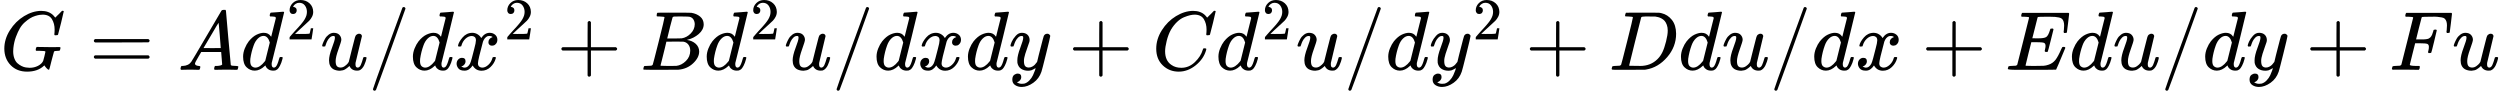 <svg xmlns="http://www.w3.org/2000/svg" width="67.562ex" height="2.452ex" role="img" focusable="false" viewBox="0 -833.9 29862.5 1083.9" xmlns:xlink="http://www.w3.org/1999/xlink" aria-hidden="true" style="vertical-align: -0.566ex;"><defs><path id="MJX-9-TEX-I-1D43A" d="M50 252Q50 367 117 473T286 641T490 704Q580 704 633 653Q642 643 648 636T656 626L657 623Q660 623 684 649Q691 655 699 663T715 679T725 690L740 705H746Q760 705 760 698Q760 694 728 561Q692 422 692 421Q690 416 687 415T669 413H653Q647 419 647 422Q647 423 648 429T650 449T651 481Q651 552 619 605T510 659Q492 659 471 656T418 643T357 615T294 567T236 496T189 394T158 260Q156 242 156 221Q156 173 170 136T206 79T256 45T308 28T353 24Q407 24 452 47T514 106Q517 114 529 161T541 214Q541 222 528 224T468 227H431Q425 233 425 235T427 254Q431 267 437 273H454Q494 271 594 271Q634 271 659 271T695 272T707 272Q721 272 721 263Q721 261 719 249Q714 230 709 228Q706 227 694 227Q674 227 653 224Q646 221 643 215T629 164Q620 131 614 108Q589 6 586 3Q584 1 581 1Q571 1 553 21T530 52Q530 53 528 52T522 47Q448 -22 322 -22Q201 -22 126 55T50 252Z"></path><path id="MJX-9-TEX-N-3D" d="M56 347Q56 360 70 367H707Q722 359 722 347Q722 336 708 328L390 327H72Q56 332 56 347ZM56 153Q56 168 72 173H708Q722 163 722 153Q722 140 707 133H70Q56 140 56 153Z"></path><path id="MJX-9-TEX-I-1D434" d="M208 74Q208 50 254 46Q272 46 272 35Q272 34 270 22Q267 8 264 4T251 0Q249 0 239 0T205 1T141 2Q70 2 50 0H42Q35 7 35 11Q37 38 48 46H62Q132 49 164 96Q170 102 345 401T523 704Q530 716 547 716H555H572Q578 707 578 706L606 383Q634 60 636 57Q641 46 701 46Q726 46 726 36Q726 34 723 22Q720 7 718 4T704 0Q701 0 690 0T651 1T578 2Q484 2 455 0H443Q437 6 437 9T439 27Q443 40 445 43L449 46H469Q523 49 533 63L521 213H283L249 155Q208 86 208 74ZM516 260Q516 271 504 416T490 562L463 519Q447 492 400 412L310 260L413 259Q516 259 516 260Z"></path><path id="MJX-9-TEX-I-1D451" d="M366 683Q367 683 438 688T511 694Q523 694 523 686Q523 679 450 384T375 83T374 68Q374 26 402 26Q411 27 422 35Q443 55 463 131Q469 151 473 152Q475 153 483 153H487H491Q506 153 506 145Q506 140 503 129Q490 79 473 48T445 8T417 -8Q409 -10 393 -10Q359 -10 336 5T306 36L300 51Q299 52 296 50Q294 48 292 46Q233 -10 172 -10Q117 -10 75 30T33 157Q33 205 53 255T101 341Q148 398 195 420T280 442Q336 442 364 400Q369 394 369 396Q370 400 396 505T424 616Q424 629 417 632T378 637H357Q351 643 351 645T353 664Q358 683 366 683ZM352 326Q329 405 277 405Q242 405 210 374T160 293Q131 214 119 129Q119 126 119 118T118 106Q118 61 136 44T179 26Q233 26 290 98L298 109L352 326Z"></path><path id="MJX-9-TEX-N-32" d="M109 429Q82 429 66 447T50 491Q50 562 103 614T235 666Q326 666 387 610T449 465Q449 422 429 383T381 315T301 241Q265 210 201 149L142 93L218 92Q375 92 385 97Q392 99 409 186V189H449V186Q448 183 436 95T421 3V0H50V19V31Q50 38 56 46T86 81Q115 113 136 137Q145 147 170 174T204 211T233 244T261 278T284 308T305 340T320 369T333 401T340 431T343 464Q343 527 309 573T212 619Q179 619 154 602T119 569T109 550Q109 549 114 549Q132 549 151 535T170 489Q170 464 154 447T109 429Z"></path><path id="MJX-9-TEX-I-1D462" d="M21 287Q21 295 30 318T55 370T99 420T158 442Q204 442 227 417T250 358Q250 340 216 246T182 105Q182 62 196 45T238 27T291 44T328 78L339 95Q341 99 377 247Q407 367 413 387T427 416Q444 431 463 431Q480 431 488 421T496 402L420 84Q419 79 419 68Q419 43 426 35T447 26Q469 29 482 57T512 145Q514 153 532 153Q551 153 551 144Q550 139 549 130T540 98T523 55T498 17T462 -8Q454 -10 438 -10Q372 -10 347 46Q345 45 336 36T318 21T296 6T267 -6T233 -11Q189 -11 155 7Q103 38 103 113Q103 170 138 262T173 379Q173 380 173 381Q173 390 173 393T169 400T158 404H154Q131 404 112 385T82 344T65 302T57 280Q55 278 41 278H27Q21 284 21 287Z"></path><path id="MJX-9-TEX-N-2F" d="M423 750Q432 750 438 744T444 730Q444 725 271 248T92 -240Q85 -250 75 -250Q68 -250 62 -245T56 -231Q56 -221 230 257T407 740Q411 750 423 750Z"></path><path id="MJX-9-TEX-I-1D465" d="M52 289Q59 331 106 386T222 442Q257 442 286 424T329 379Q371 442 430 442Q467 442 494 420T522 361Q522 332 508 314T481 292T458 288Q439 288 427 299T415 328Q415 374 465 391Q454 404 425 404Q412 404 406 402Q368 386 350 336Q290 115 290 78Q290 50 306 38T341 26Q378 26 414 59T463 140Q466 150 469 151T485 153H489Q504 153 504 145Q504 144 502 134Q486 77 440 33T333 -11Q263 -11 227 52Q186 -10 133 -10H127Q78 -10 57 16T35 71Q35 103 54 123T99 143Q142 143 142 101Q142 81 130 66T107 46T94 41L91 40Q91 39 97 36T113 29T132 26Q168 26 194 71Q203 87 217 139T245 247T261 313Q266 340 266 352Q266 380 251 392T217 404Q177 404 142 372T93 290Q91 281 88 280T72 278H58Q52 284 52 289Z"></path><path id="MJX-9-TEX-N-2B" d="M56 237T56 250T70 270H369V420L370 570Q380 583 389 583Q402 583 409 568V270H707Q722 262 722 250T707 230H409V-68Q401 -82 391 -82H389H387Q375 -82 369 -68V230H70Q56 237 56 250Z"></path><path id="MJX-9-TEX-I-1D435" d="M231 637Q204 637 199 638T194 649Q194 676 205 682Q206 683 335 683Q594 683 608 681Q671 671 713 636T756 544Q756 480 698 429T565 360L555 357Q619 348 660 311T702 219Q702 146 630 78T453 1Q446 0 242 0Q42 0 39 2Q35 5 35 10Q35 17 37 24Q42 43 47 45Q51 46 62 46H68Q95 46 128 49Q142 52 147 61Q150 65 219 339T288 628Q288 635 231 637ZM649 544Q649 574 634 600T585 634Q578 636 493 637Q473 637 451 637T416 636H403Q388 635 384 626Q382 622 352 506Q352 503 351 500L320 374H401Q482 374 494 376Q554 386 601 434T649 544ZM595 229Q595 273 572 302T512 336Q506 337 429 337Q311 337 310 336Q310 334 293 263T258 122L240 52Q240 48 252 48T333 46Q422 46 429 47Q491 54 543 105T595 229Z"></path><path id="MJX-9-TEX-I-1D466" d="M21 287Q21 301 36 335T84 406T158 442Q199 442 224 419T250 355Q248 336 247 334Q247 331 231 288T198 191T182 105Q182 62 196 45T238 27Q261 27 281 38T312 61T339 94Q339 95 344 114T358 173T377 247Q415 397 419 404Q432 431 462 431Q475 431 483 424T494 412T496 403Q496 390 447 193T391 -23Q363 -106 294 -155T156 -205Q111 -205 77 -183T43 -117Q43 -95 50 -80T69 -58T89 -48T106 -45Q150 -45 150 -87Q150 -107 138 -122T115 -142T102 -147L99 -148Q101 -153 118 -160T152 -167H160Q177 -167 186 -165Q219 -156 247 -127T290 -65T313 -9T321 21L315 17Q309 13 296 6T270 -6Q250 -11 231 -11Q185 -11 150 11T104 82Q103 89 103 113Q103 170 138 262T173 379Q173 380 173 381Q173 390 173 393T169 400T158 404H154Q131 404 112 385T82 344T65 302T57 280Q55 278 41 278H27Q21 284 21 287Z"></path><path id="MJX-9-TEX-I-1D436" d="M50 252Q50 367 117 473T286 641T490 704Q580 704 633 653Q642 643 648 636T656 626L657 623Q660 623 684 649Q691 655 699 663T715 679T725 690L740 705H746Q760 705 760 698Q760 694 728 561Q692 422 692 421Q690 416 687 415T669 413H653Q647 419 647 422Q647 423 648 429T650 449T651 481Q651 552 619 605T510 659Q484 659 454 652T382 628T299 572T226 479Q194 422 175 346T156 222Q156 108 232 58Q280 24 350 24Q441 24 512 92T606 240Q610 253 612 255T628 257Q648 257 648 248Q648 243 647 239Q618 132 523 55T319 -22Q206 -22 128 53T50 252Z"></path><path id="MJX-9-TEX-I-1D437" d="M287 628Q287 635 230 637Q207 637 200 638T193 647Q193 655 197 667T204 682Q206 683 403 683Q570 682 590 682T630 676Q702 659 752 597T803 431Q803 275 696 151T444 3L430 1L236 0H125H72Q48 0 41 2T33 11Q33 13 36 25Q40 41 44 43T67 46Q94 46 127 49Q141 52 146 61Q149 65 218 339T287 628ZM703 469Q703 507 692 537T666 584T629 613T590 629T555 636Q553 636 541 636T512 636T479 637H436Q392 637 386 627Q384 623 313 339T242 52Q242 48 253 48T330 47Q335 47 349 47T373 46Q499 46 581 128Q617 164 640 212T683 339T703 469Z"></path><path id="MJX-9-TEX-I-1D438" d="M492 213Q472 213 472 226Q472 230 477 250T482 285Q482 316 461 323T364 330H312Q311 328 277 192T243 52Q243 48 254 48T334 46Q428 46 458 48T518 61Q567 77 599 117T670 248Q680 270 683 272Q690 274 698 274Q718 274 718 261Q613 7 608 2Q605 0 322 0H133Q31 0 31 11Q31 13 34 25Q38 41 42 43T65 46Q92 46 125 49Q139 52 144 61Q146 66 215 342T285 622Q285 629 281 629Q273 632 228 634H197Q191 640 191 642T193 659Q197 676 203 680H757Q764 676 764 669Q764 664 751 557T737 447Q735 440 717 440H705Q698 445 698 453L701 476Q704 500 704 528Q704 558 697 578T678 609T643 625T596 632T532 634H485Q397 633 392 631Q388 629 386 622Q385 619 355 499T324 377Q347 376 372 376H398Q464 376 489 391T534 472Q538 488 540 490T557 493Q562 493 565 493T570 492T572 491T574 487T577 483L544 351Q511 218 508 216Q505 213 492 213Z"></path><path id="MJX-9-TEX-I-1D439" d="M48 1Q31 1 31 11Q31 13 34 25Q38 41 42 43T65 46Q92 46 125 49Q139 52 144 61Q146 66 215 342T285 622Q285 629 281 629Q273 632 228 634H197Q191 640 191 642T193 659Q197 676 203 680H742Q749 676 749 669Q749 664 736 557T722 447Q720 440 702 440H690Q683 445 683 453Q683 454 686 477T689 530Q689 560 682 579T663 610T626 626T575 633T503 634H480Q398 633 393 631Q388 629 386 623Q385 622 352 492L320 363H375Q378 363 398 363T426 364T448 367T472 374T489 386Q502 398 511 419T524 457T529 475Q532 480 548 480H560Q567 475 567 470Q567 467 536 339T502 207Q500 200 482 200H470Q463 206 463 212Q463 215 468 234T473 274Q473 303 453 310T364 317H309L277 190Q245 66 245 60Q245 46 334 46H359Q365 40 365 39T363 19Q359 6 353 0H336Q295 2 185 2Q120 2 86 2T48 1Z"></path></defs><g stroke="currentColor" fill="currentColor" stroke-width="0" transform="scale(1,-1)"><g data-mml-node="math"><g data-mml-node="mi"><use data-c="1D43A" xlink:href="#MJX-9-TEX-I-1D43A"></use></g><g data-mml-node="mo" transform="translate(1063.8,0)"><use data-c="3D" xlink:href="#MJX-9-TEX-N-3D"></use></g><g data-mml-node="mi" transform="translate(2119.6,0)"><use data-c="1D434" xlink:href="#MJX-9-TEX-I-1D434"></use></g><g data-mml-node="msup" transform="translate(2869.6,0)"><g data-mml-node="mi"><use data-c="1D451" xlink:href="#MJX-9-TEX-I-1D451"></use></g><g data-mml-node="mn" transform="translate(553,363) scale(0.707)"><use data-c="32" xlink:href="#MJX-9-TEX-N-32"></use></g></g><g data-mml-node="mi" transform="translate(3826.1,0)"><use data-c="1D462" xlink:href="#MJX-9-TEX-I-1D462"></use></g><g data-mml-node="TeXAtom" data-mjx-texclass="ORD" transform="translate(4398.1,0)"><g data-mml-node="mo"><use data-c="2F" xlink:href="#MJX-9-TEX-N-2F"></use></g></g><g data-mml-node="mi" transform="translate(4898.1,0)"><use data-c="1D451" xlink:href="#MJX-9-TEX-I-1D451"></use></g><g data-mml-node="msup" transform="translate(5418.1,0)"><g data-mml-node="mi"><use data-c="1D465" xlink:href="#MJX-9-TEX-I-1D465"></use></g><g data-mml-node="mn" transform="translate(605,363) scale(0.707)"><use data-c="32" xlink:href="#MJX-9-TEX-N-32"></use></g></g><g data-mml-node="mo" transform="translate(6648.9,0)"><use data-c="2B" xlink:href="#MJX-9-TEX-N-2B"></use></g><g data-mml-node="mi" transform="translate(7649.1,0)"><use data-c="1D435" xlink:href="#MJX-9-TEX-I-1D435"></use></g><g data-mml-node="msup" transform="translate(8408.1,0)"><g data-mml-node="mi"><use data-c="1D451" xlink:href="#MJX-9-TEX-I-1D451"></use></g><g data-mml-node="mn" transform="translate(553,363) scale(0.707)"><use data-c="32" xlink:href="#MJX-9-TEX-N-32"></use></g></g><g data-mml-node="mi" transform="translate(9364.7,0)"><use data-c="1D462" xlink:href="#MJX-9-TEX-I-1D462"></use></g><g data-mml-node="TeXAtom" data-mjx-texclass="ORD" transform="translate(9936.7,0)"><g data-mml-node="mo"><use data-c="2F" xlink:href="#MJX-9-TEX-N-2F"></use></g></g><g data-mml-node="mi" transform="translate(10436.7,0)"><use data-c="1D451" xlink:href="#MJX-9-TEX-I-1D451"></use></g><g data-mml-node="mi" transform="translate(10956.7,0)"><use data-c="1D465" xlink:href="#MJX-9-TEX-I-1D465"></use></g><g data-mml-node="mi" transform="translate(11528.7,0)"><use data-c="1D451" xlink:href="#MJX-9-TEX-I-1D451"></use></g><g data-mml-node="mi" transform="translate(12048.7,0)"><use data-c="1D466" xlink:href="#MJX-9-TEX-I-1D466"></use></g><g data-mml-node="mo" transform="translate(12760.9,0)"><use data-c="2B" xlink:href="#MJX-9-TEX-N-2B"></use></g><g data-mml-node="mi" transform="translate(13761.1,0)"><use data-c="1D436" xlink:href="#MJX-9-TEX-I-1D436"></use></g><g data-mml-node="msup" transform="translate(14521.1,0)"><g data-mml-node="mi"><use data-c="1D451" xlink:href="#MJX-9-TEX-I-1D451"></use></g><g data-mml-node="mn" transform="translate(553,363) scale(0.707)"><use data-c="32" xlink:href="#MJX-9-TEX-N-32"></use></g></g><g data-mml-node="mi" transform="translate(15477.7,0)"><use data-c="1D462" xlink:href="#MJX-9-TEX-I-1D462"></use></g><g data-mml-node="TeXAtom" data-mjx-texclass="ORD" transform="translate(16049.7,0)"><g data-mml-node="mo"><use data-c="2F" xlink:href="#MJX-9-TEX-N-2F"></use></g></g><g data-mml-node="mi" transform="translate(16549.7,0)"><use data-c="1D451" xlink:href="#MJX-9-TEX-I-1D451"></use></g><g data-mml-node="msup" transform="translate(17069.7,0)"><g data-mml-node="mi"><use data-c="1D466" xlink:href="#MJX-9-TEX-I-1D466"></use></g><g data-mml-node="mn" transform="translate(523,363) scale(0.707)"><use data-c="32" xlink:href="#MJX-9-TEX-N-32"></use></g></g><g data-mml-node="mo" transform="translate(18218.4,0)"><use data-c="2B" xlink:href="#MJX-9-TEX-N-2B"></use></g><g data-mml-node="mi" transform="translate(19218.7,0)"><use data-c="1D437" xlink:href="#MJX-9-TEX-I-1D437"></use></g><g data-mml-node="mi" transform="translate(20046.7,0)"><use data-c="1D451" xlink:href="#MJX-9-TEX-I-1D451"></use></g><g data-mml-node="mi" transform="translate(20566.7,0)"><use data-c="1D462" xlink:href="#MJX-9-TEX-I-1D462"></use></g><g data-mml-node="TeXAtom" data-mjx-texclass="ORD" transform="translate(21138.7,0)"><g data-mml-node="mo"><use data-c="2F" xlink:href="#MJX-9-TEX-N-2F"></use></g></g><g data-mml-node="mi" transform="translate(21638.7,0)"><use data-c="1D451" xlink:href="#MJX-9-TEX-I-1D451"></use></g><g data-mml-node="mi" transform="translate(22158.7,0)"><use data-c="1D465" xlink:href="#MJX-9-TEX-I-1D465"></use></g><g data-mml-node="mo" transform="translate(22952.9,0)"><use data-c="2B" xlink:href="#MJX-9-TEX-N-2B"></use></g><g data-mml-node="mi" transform="translate(23953.1,0)"><use data-c="1D438" xlink:href="#MJX-9-TEX-I-1D438"></use></g><g data-mml-node="mi" transform="translate(24717.1,0)"><use data-c="1D451" xlink:href="#MJX-9-TEX-I-1D451"></use></g><g data-mml-node="mi" transform="translate(25237.1,0)"><use data-c="1D462" xlink:href="#MJX-9-TEX-I-1D462"></use></g><g data-mml-node="TeXAtom" data-mjx-texclass="ORD" transform="translate(25809.1,0)"><g data-mml-node="mo"><use data-c="2F" xlink:href="#MJX-9-TEX-N-2F"></use></g></g><g data-mml-node="mi" transform="translate(26309.1,0)"><use data-c="1D451" xlink:href="#MJX-9-TEX-I-1D451"></use></g><g data-mml-node="mi" transform="translate(26829.1,0)"><use data-c="1D466" xlink:href="#MJX-9-TEX-I-1D466"></use></g><g data-mml-node="mo" transform="translate(27541.3,0)"><use data-c="2B" xlink:href="#MJX-9-TEX-N-2B"></use></g><g data-mml-node="mi" transform="translate(28541.5,0)"><use data-c="1D439" xlink:href="#MJX-9-TEX-I-1D439"></use></g><g data-mml-node="mi" transform="translate(29290.5,0)"><use data-c="1D462" xlink:href="#MJX-9-TEX-I-1D462"></use></g></g></g></svg>